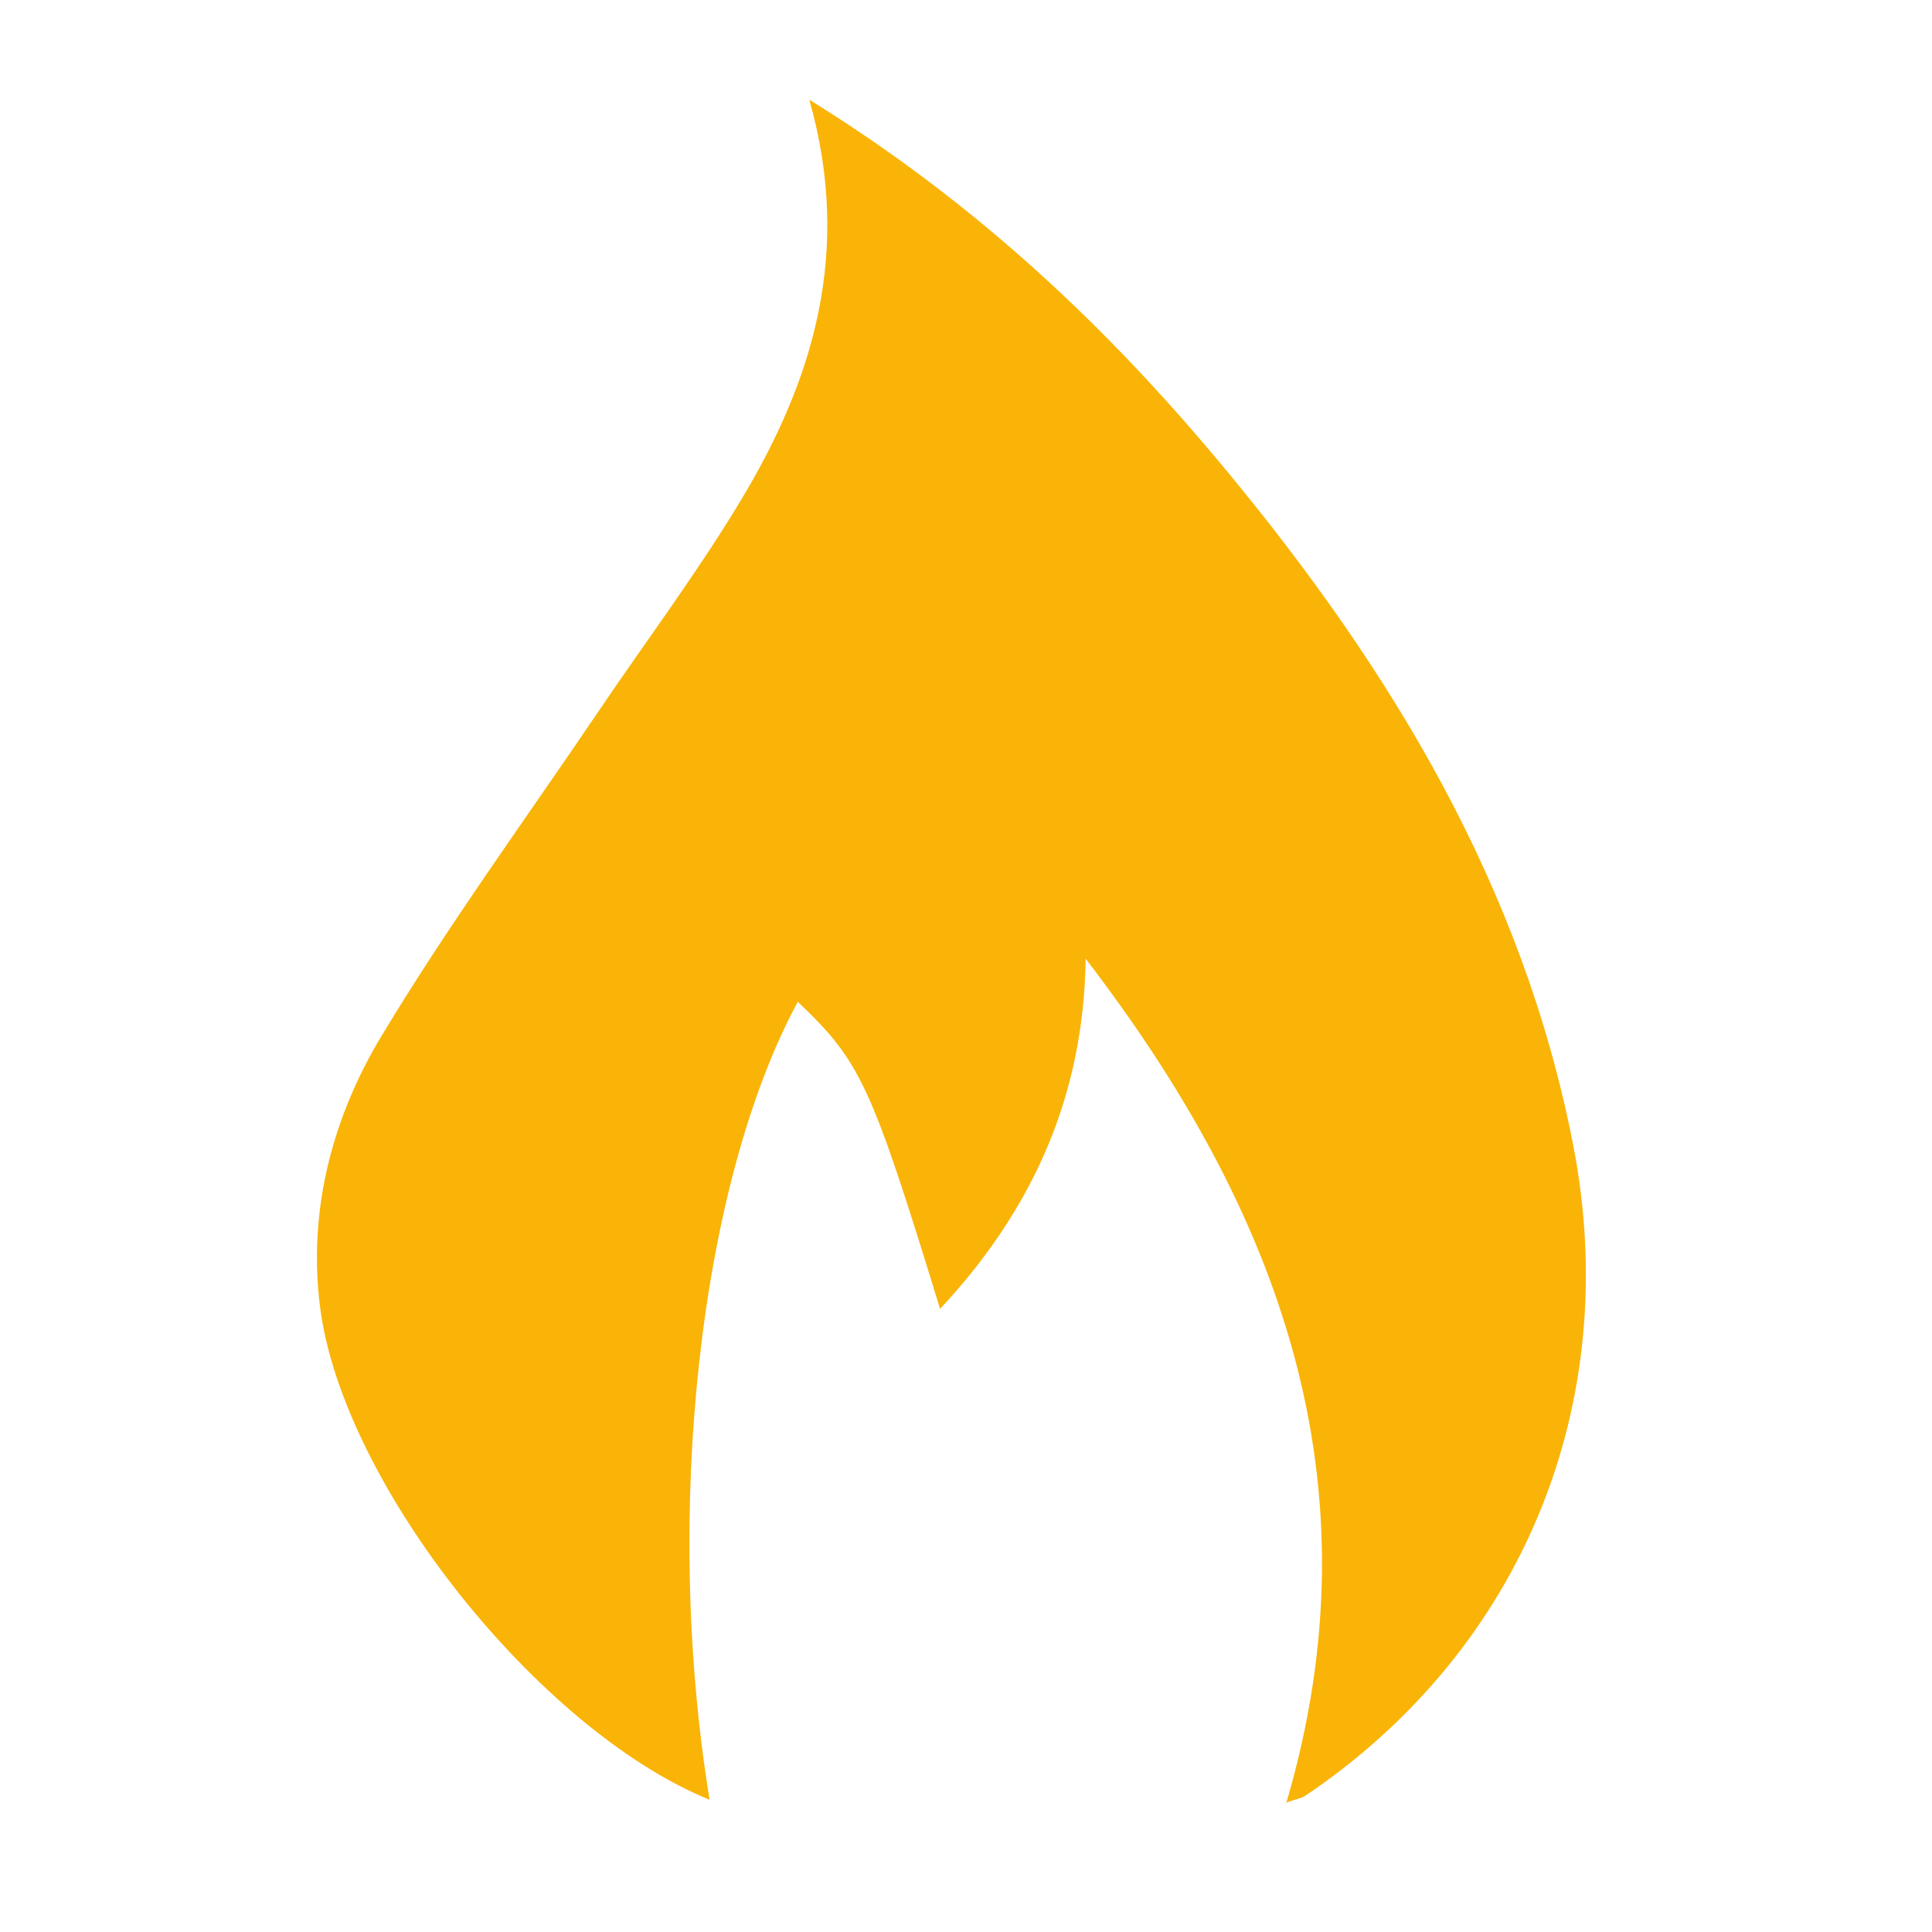 <?xml version="1.0" encoding="utf-8"?>
<!-- Generator: Adobe Illustrator 16.0.0, SVG Export Plug-In . SVG Version: 6.00 Build 0)  -->
<svg version="1.2" baseProfile="tiny" id="Layer_1" xmlns="http://www.w3.org/2000/svg" xmlns:xlink="http://www.w3.org/1999/xlink"
	 x="0px" y="0px" width="50px" height="50px" viewBox="0 0 50 50" xml:space="preserve">
<path fill-rule="evenodd" fill="#F9B407" d="M20.945,2.581c4.345,2.688,7.759,5.93,10.787,9.587
	c4.271,5.159,7.679,10.77,8.982,17.468c1.299,6.673-1.304,13.047-6.934,16.839c-0.098,0.065-0.229,0.083-0.487,0.173
	c2.433-8.29-0.185-15.311-5.197-21.837c-0.046,3.53-1.353,6.477-3.767,9.063c-1.79-5.829-2.056-6.399-3.682-7.948
	c-2.548,4.719-3.492,13.25-2.283,20.651c-4.412-1.791-9.509-8.173-10.083-12.769c-0.312-2.491,0.323-4.889,1.588-6.99
	c1.726-2.868,3.708-5.583,5.587-8.36c1.235-1.829,2.566-3.6,3.704-5.488C21.036,9.861,22.069,6.543,20.945,2.581z"/>
</svg>
